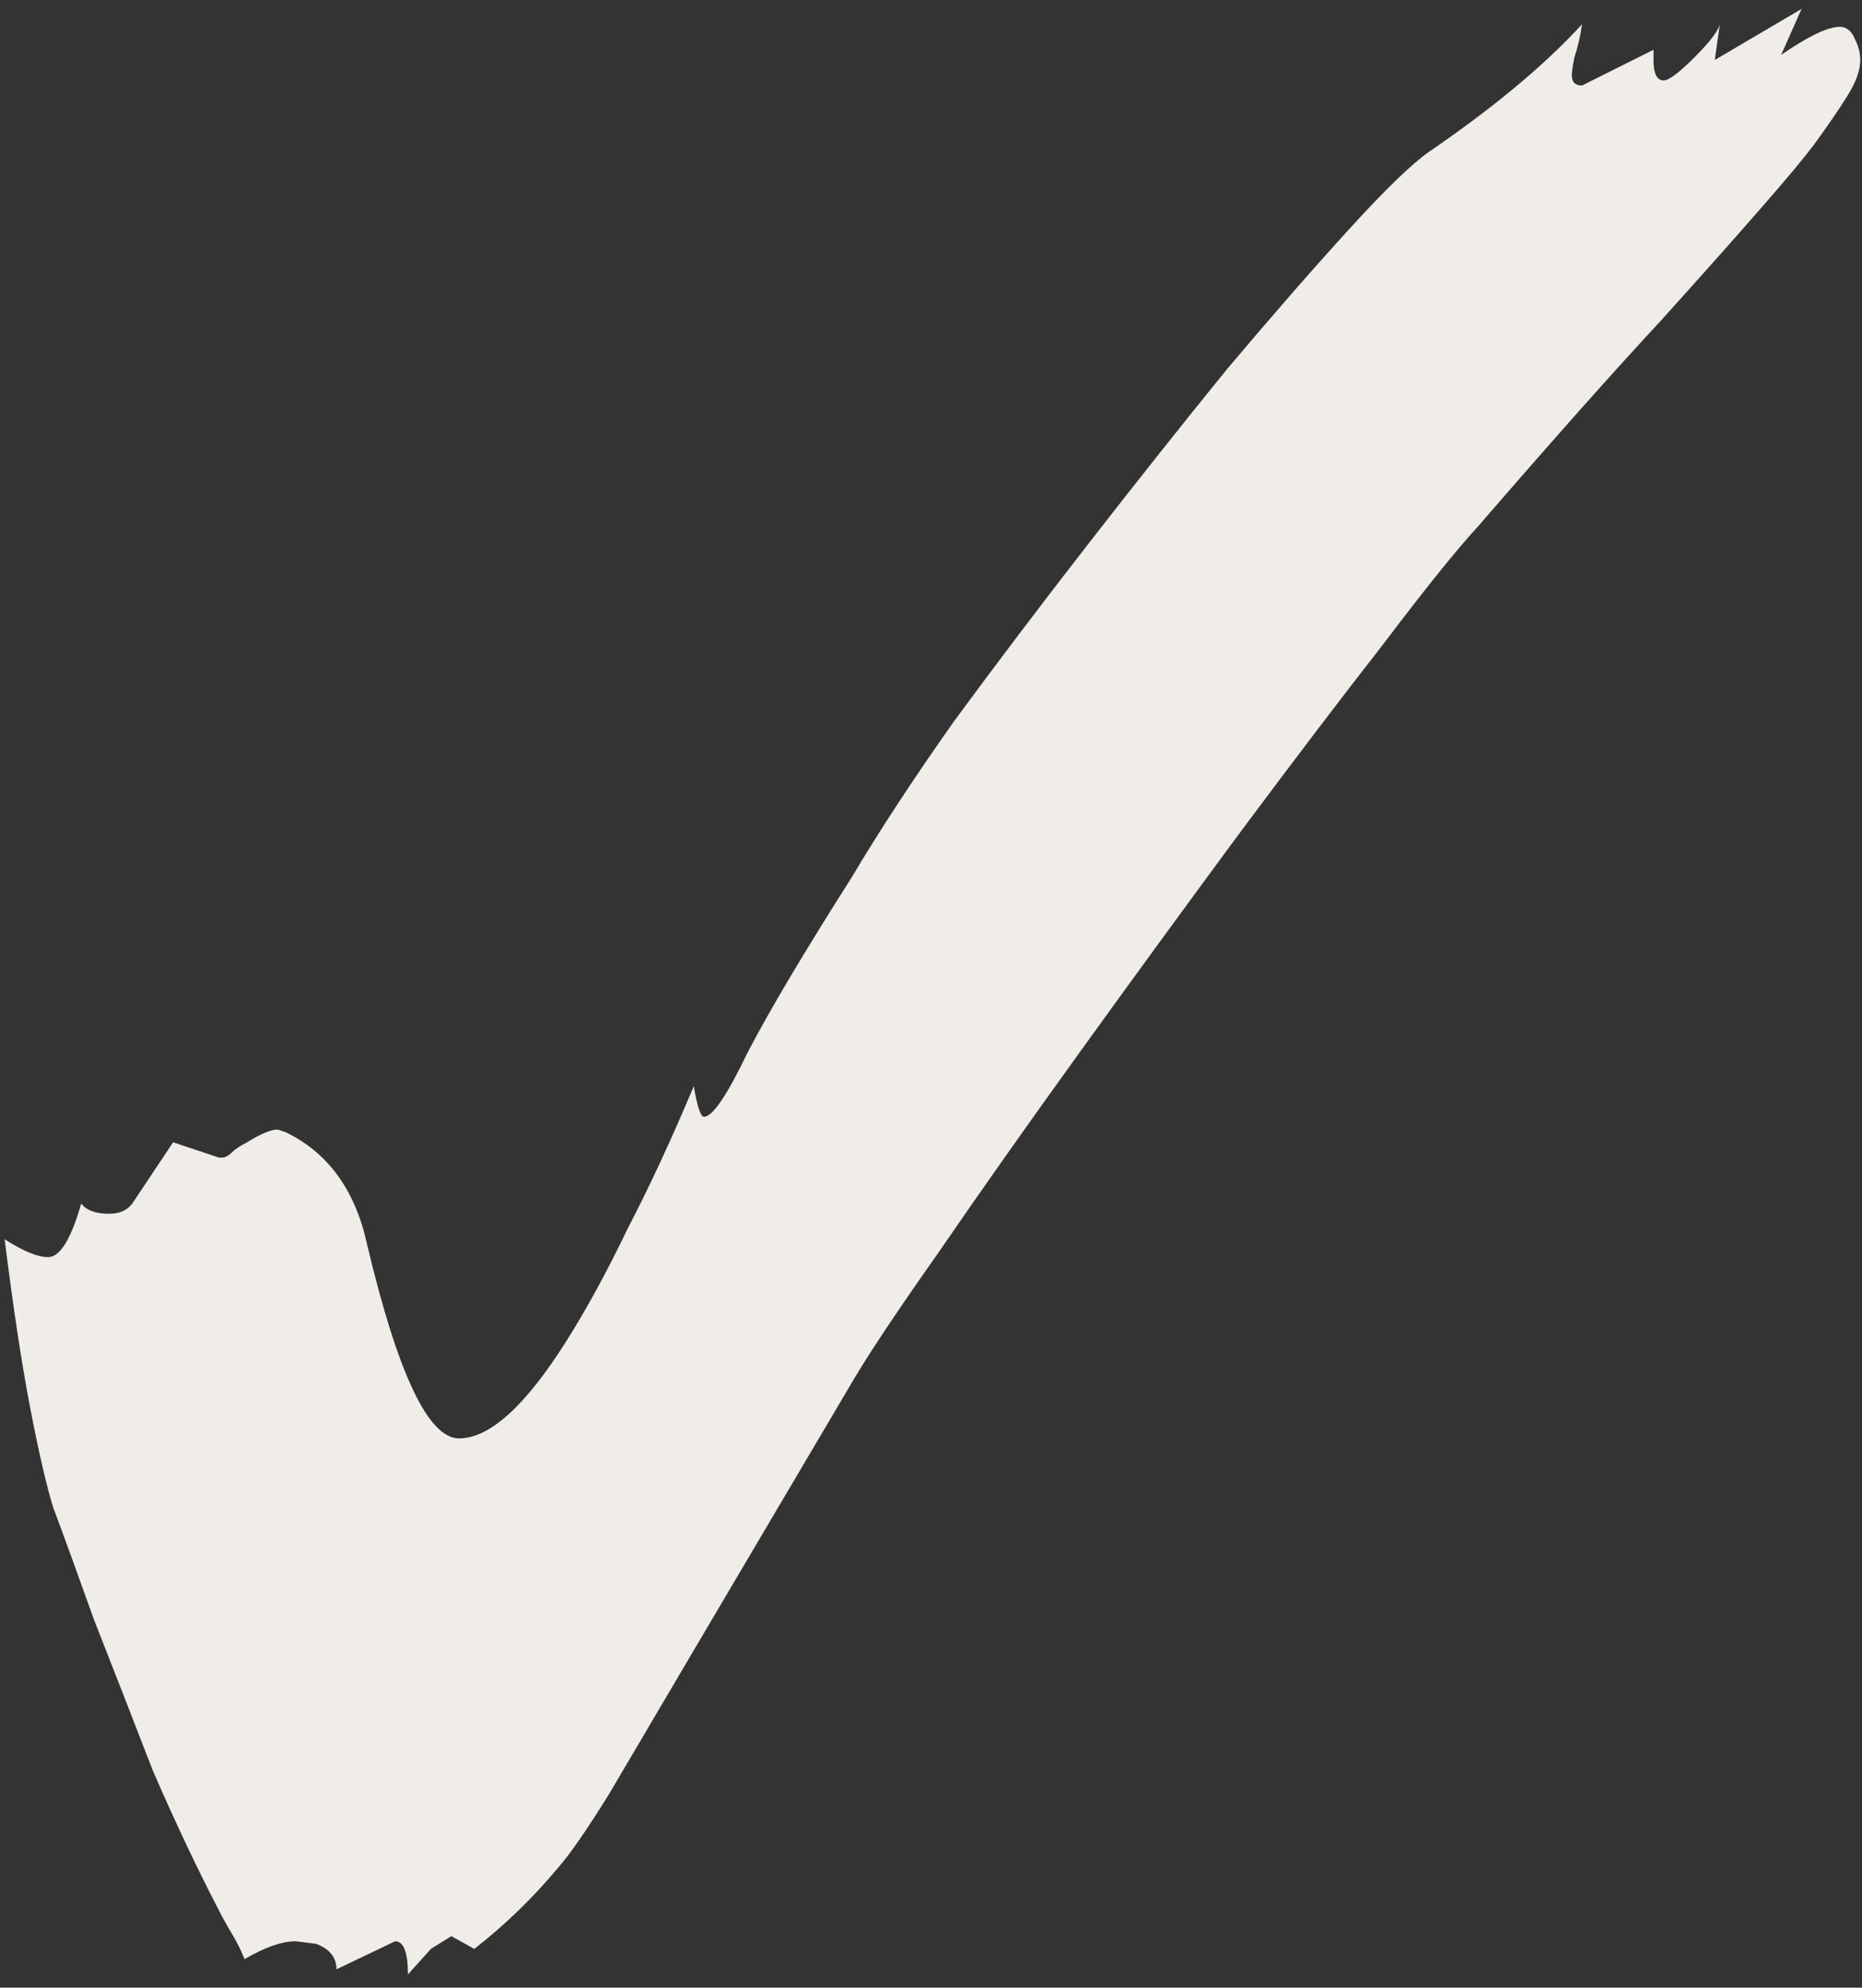 <?xml version="1.0" encoding="UTF-8"?> <svg xmlns="http://www.w3.org/2000/svg" width="89" height="95" viewBox="0 0 89 95" fill="none"><rect x="0" y="0" width="89" height="95" fill="#333333" stroke="none"/><path d="M19.498 94.368C19.498 93.311 19.295 92.782 18.888 92.782L16.082 94.124C16.082 93.555 15.757 93.148 15.106 92.904L14.13 92.782C13.479 92.782 12.666 93.067 11.69 93.636C11.527 93.229 11.324 92.823 11.08 92.416C10.836 92.009 10.633 91.643 10.47 91.318C9.413 89.285 8.355 87.048 7.298 84.608C6.322 82.087 5.387 79.687 4.492 77.41C3.679 75.133 3.028 73.343 2.54 72.042C2.215 70.985 1.849 69.399 1.442 67.284C1.035 65.169 0.629 62.485 0.222 59.232C1.117 59.801 1.808 60.086 2.296 60.086C2.865 60.086 3.394 59.232 3.882 57.524C4.126 57.849 4.573 58.012 5.224 58.012C5.712 58.012 6.078 57.849 6.322 57.524L8.274 54.596L10.47 55.328H10.592C10.755 55.328 10.917 55.247 11.08 55.084C11.243 54.921 11.487 54.759 11.812 54.596C12.463 54.189 12.951 53.986 13.276 53.986L13.642 54.108C15.675 55.084 16.977 56.873 17.546 59.476C19.01 65.657 20.474 68.748 21.938 68.748C23.402 68.748 25.11 67.203 27.062 64.112C28.038 62.567 29.014 60.777 29.99 58.744C31.047 56.711 32.105 54.433 33.162 51.912C33.325 52.888 33.487 53.376 33.65 53.376C34.057 53.376 34.748 52.359 35.724 50.326C36.781 48.293 38.449 45.487 40.726 41.908C42.027 39.712 43.654 37.231 45.606 34.466C47.639 31.701 49.795 28.854 52.072 25.926C54.349 22.998 56.545 20.233 58.66 17.63C60.856 15.027 62.808 12.791 64.516 10.92C66.224 9.049 67.485 7.829 68.298 7.26C71.389 5.145 73.829 3.112 75.618 1.16C75.537 1.729 75.415 2.258 75.252 2.746C75.171 3.153 75.13 3.437 75.13 3.6C75.13 3.925 75.293 4.088 75.618 4.088L79.034 2.38V2.868C79.034 3.519 79.197 3.844 79.522 3.844C79.766 3.844 80.254 3.478 80.986 2.746C81.718 2.014 82.125 1.485 82.206 1.16L81.962 2.868L86.11 0.428L85.134 2.624C86.435 1.729 87.371 1.282 87.94 1.282C88.265 1.282 88.509 1.485 88.672 1.892C88.835 2.217 88.916 2.543 88.916 2.868C88.916 3.356 88.713 3.925 88.306 4.576C87.899 5.227 87.371 5.999 86.72 6.894C86.232 7.545 85.419 8.521 84.28 9.822C83.223 11.042 81.596 12.872 79.4 15.312C77.204 17.671 74.276 20.965 70.616 25.194C69.64 26.251 68.135 28.122 66.102 30.806C64.069 33.409 61.751 36.459 59.148 39.956C56.627 43.372 54.105 46.829 51.584 50.326C49.063 53.823 46.826 56.995 44.874 59.842C42.922 62.607 41.539 64.681 40.726 66.064L33.162 78.874C31.535 81.639 30.193 83.917 29.136 85.706C28.079 87.414 27.265 88.593 26.696 89.244C25.476 90.708 24.134 92.009 22.67 93.148L21.572 92.538L20.596 93.148L19.498 94.368Z" fill="#F0EDE8"></path></svg> 
